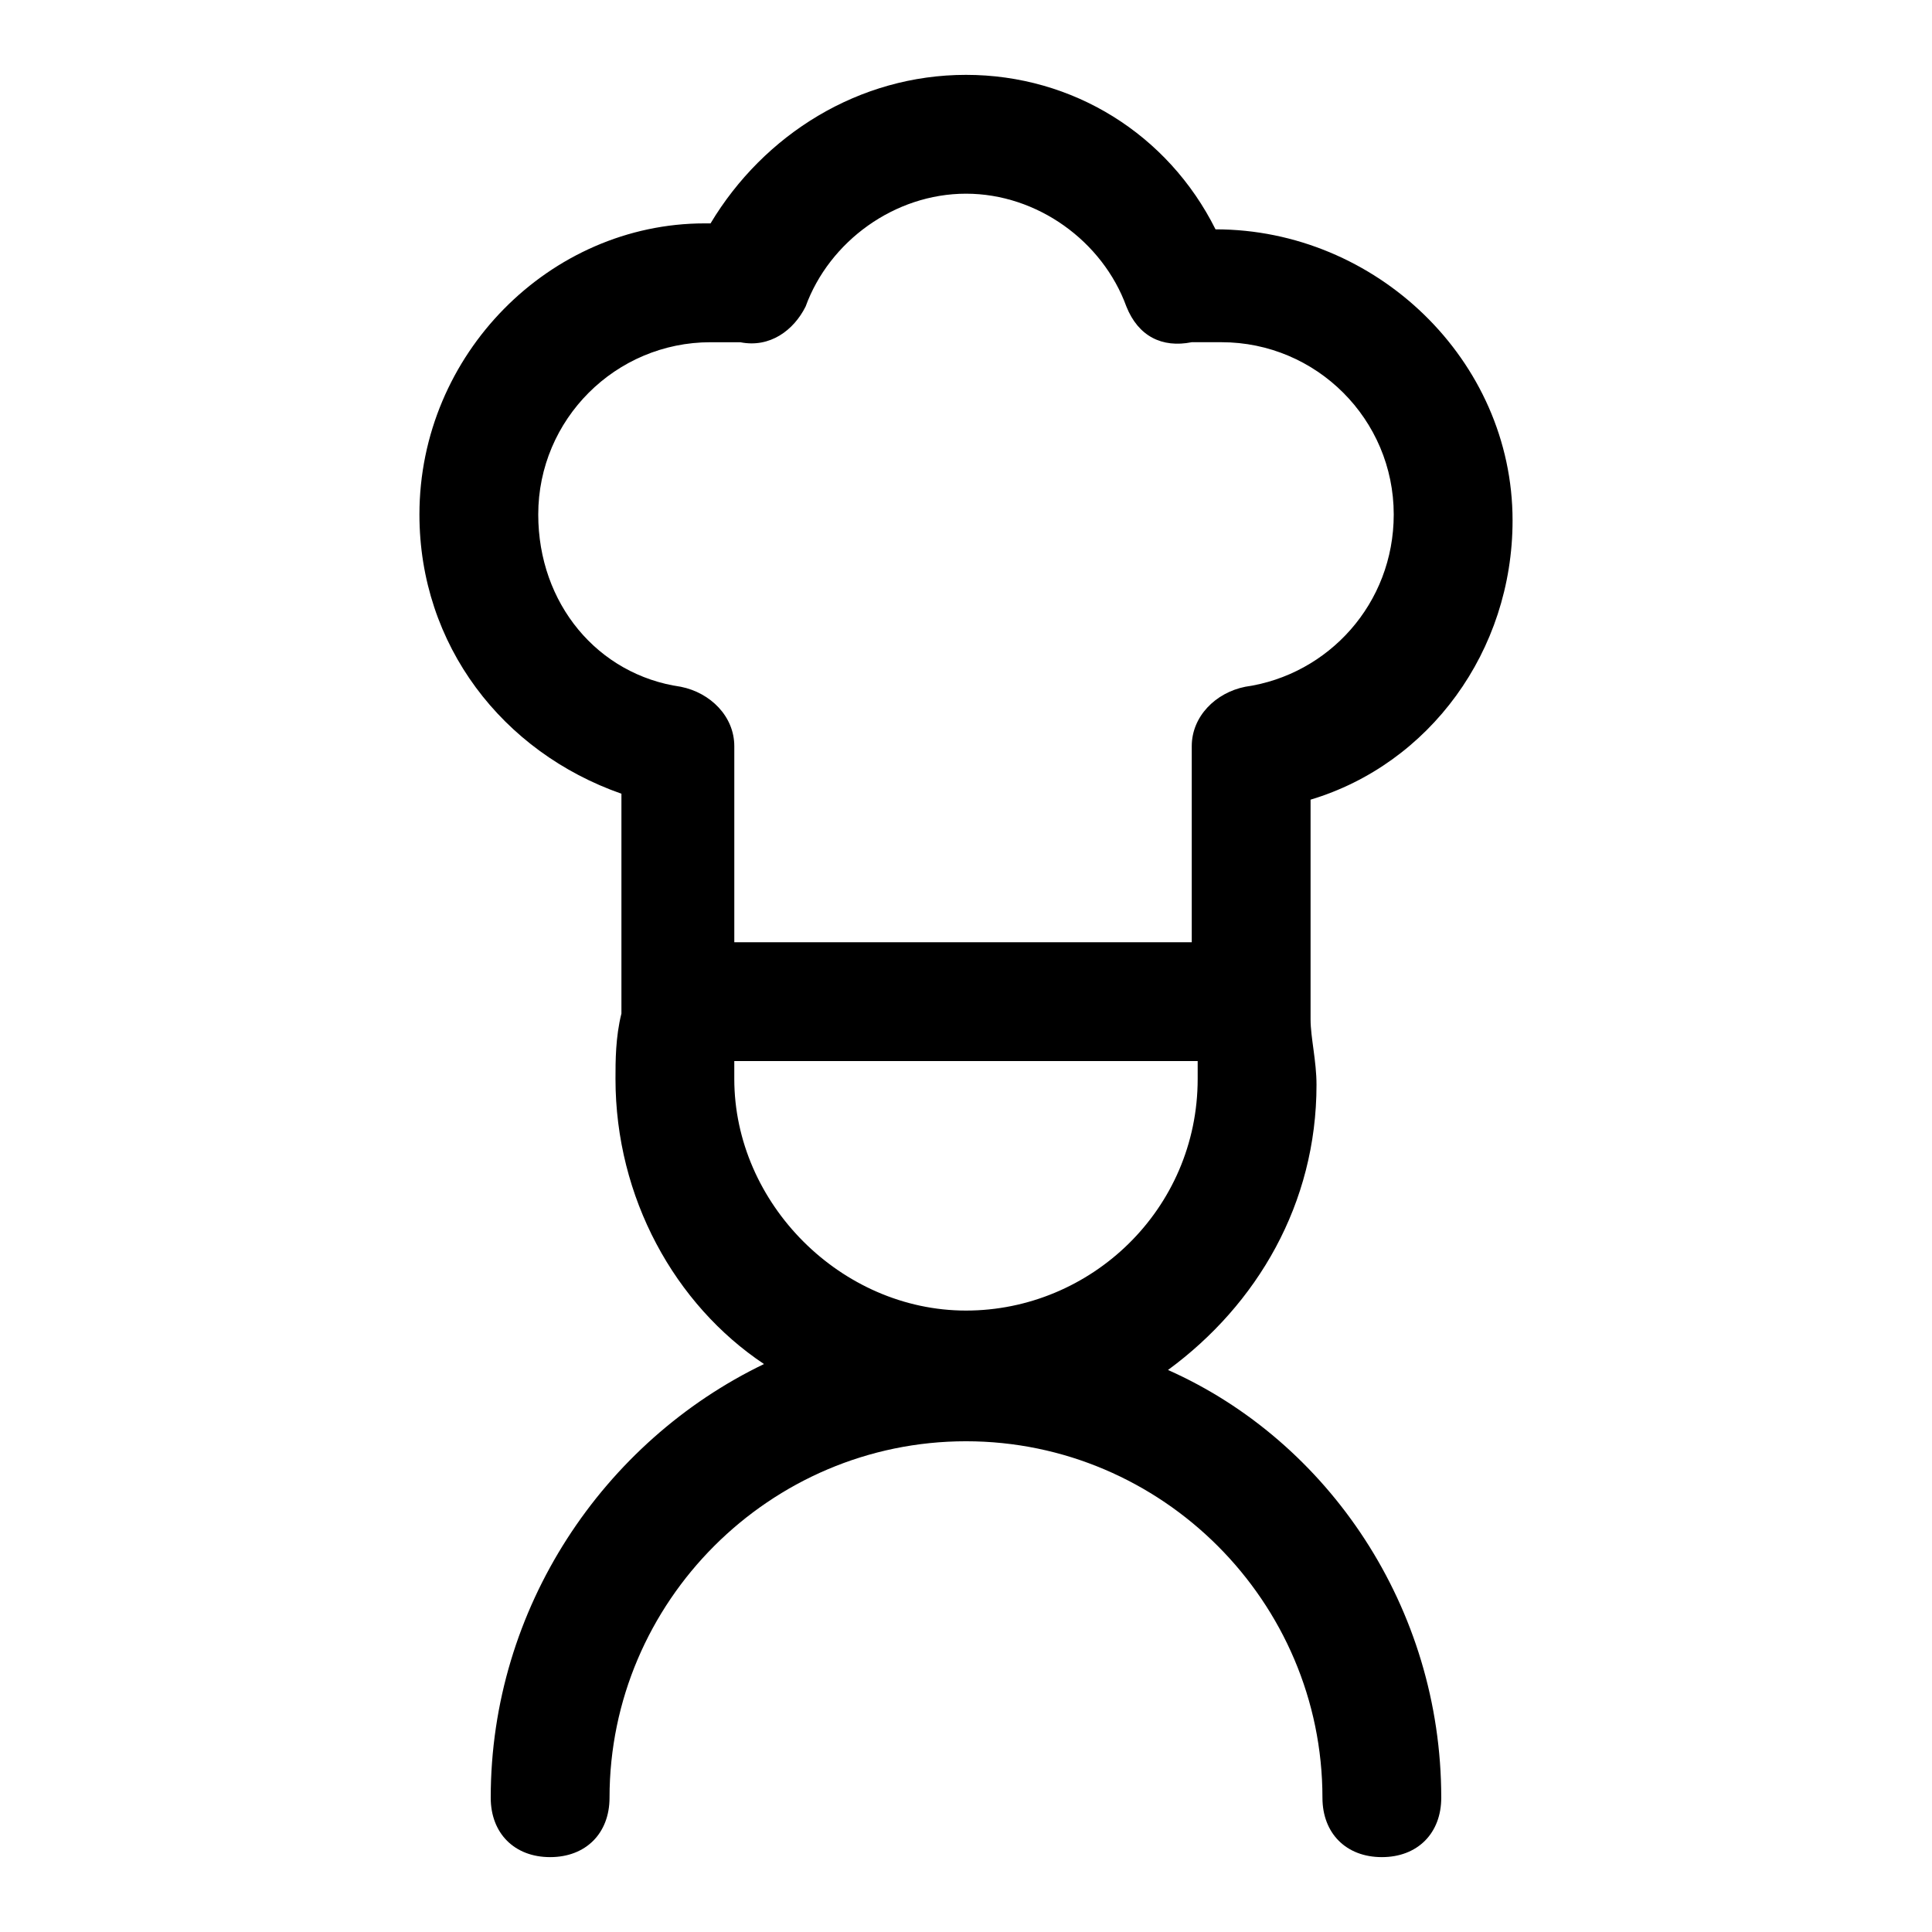 <?xml version="1.0" encoding="UTF-8"?>
<!-- Uploaded to: SVG Repo, www.svgrepo.com, Generator: SVG Repo Mixer Tools -->
<svg fill="#000000" width="800px" height="800px" version="1.1" viewBox="144 144 512 512" xmlns="http://www.w3.org/2000/svg">
 <path d="m453.53 507.06c23.617-17.32 39.359-44.082 39.359-75.57 0-6.297-1.574-12.594-1.574-17.32v-3.148-55.105c31.488-9.445 53.531-39.359 53.531-73.996 0-42.508-36.211-77.145-78.719-77.145-12.598-25.191-37.789-40.938-66.125-40.938-28.34 0-53.531 15.742-67.699 39.359h-1.574c-40.938 0.004-75.574 34.641-75.574 77.148 0 34.637 22.043 62.977 53.531 73.996v55.105 3.148c-1.574 6.297-1.574 12.594-1.574 17.32 0 31.488 15.742 59.828 39.359 75.57-42.508 20.465-72.422 64.551-72.422 114.93 0 9.445 6.297 15.742 15.742 15.742 9.445 0 15.742-6.297 15.742-15.742 0-51.957 42.508-94.465 94.465-94.465 51.957 0 94.465 42.508 94.465 94.465 0 9.445 6.297 15.742 15.742 15.742s15.742-6.297 15.742-15.742c0.004-50.379-29.906-94.465-72.418-113.36zm-166.89-226.71c0-25.191 20.469-45.656 45.656-45.656h7.871c7.871 1.574 14.168-3.148 17.32-9.445 6.301-17.32 23.617-29.918 42.512-29.918s36.211 12.594 42.508 29.914c3.148 7.871 9.445 11.02 17.32 9.445h7.871c25.191 0 45.656 20.469 45.656 45.656 0 23.617-17.32 42.508-39.359 45.656-7.871 1.574-14.168 7.871-14.168 15.742v51.957h-121.23v-51.957c0-7.871-6.297-14.168-14.168-15.742-22.043-3.144-37.789-22.035-37.789-45.652zm51.957 144.84h122.8v4.723c0 34.637-28.34 61.402-61.402 61.402s-61.402-28.34-61.402-61.402v-4.723z"/>
</svg>